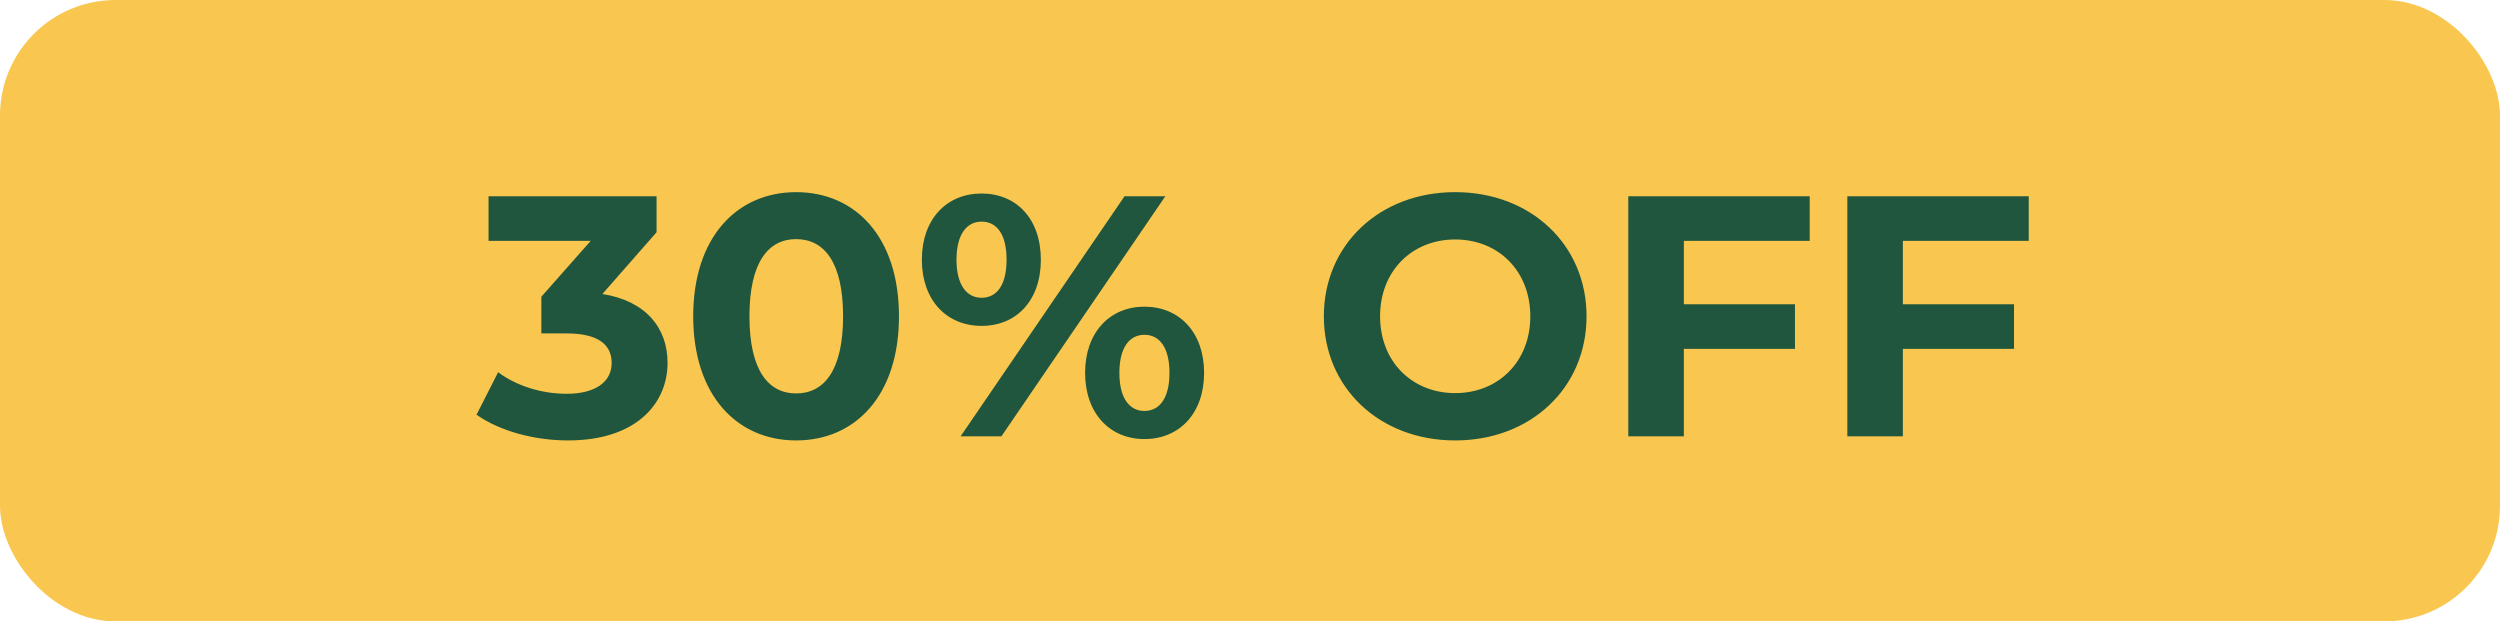<svg xmlns="http://www.w3.org/2000/svg" width="173" height="43" viewBox="0 0 173 43" fill="none"><rect width="173" height="43" rx="8" fill="#F9C74F"></rect><path d="M41.686 20.344L45.435 16.072V13.58H33.807V16.666H40.879L37.462 20.534V23.073H39.218C41.401 23.073 42.327 23.856 42.327 25.114C42.327 26.467 41.14 27.25 39.218 27.25C37.485 27.25 35.729 26.704 34.471 25.755L32.976 28.698C34.59 29.837 36.987 30.478 39.313 30.478C44.035 30.478 46.195 27.915 46.195 25.114C46.195 22.67 44.676 20.819 41.686 20.344ZM55.09 30.478C59.195 30.478 62.209 27.369 62.209 21.887C62.209 16.404 59.195 13.296 55.09 13.296C51.008 13.296 47.97 16.404 47.97 21.887C47.97 27.369 51.008 30.478 55.09 30.478ZM55.09 27.226C53.191 27.226 51.862 25.66 51.862 21.887C51.862 18.113 53.191 16.547 55.09 16.547C57.012 16.547 58.341 18.113 58.341 21.887C58.341 25.66 57.012 27.226 55.09 27.226ZM67.922 22.551C70.342 22.551 72.027 20.795 72.027 17.971C72.027 15.147 70.342 13.391 67.922 13.391C65.501 13.391 63.792 15.171 63.792 17.971C63.792 20.771 65.501 22.551 67.922 22.551ZM66.474 30.193H69.298L80.642 13.58H77.818L66.474 30.193ZM67.922 20.605C66.901 20.605 66.189 19.727 66.189 17.971C66.189 16.215 66.901 15.337 67.922 15.337C68.966 15.337 69.654 16.191 69.654 17.971C69.654 19.751 68.966 20.605 67.922 20.605ZM79.194 30.383C81.615 30.383 83.324 28.603 83.324 25.802C83.324 23.002 81.615 21.222 79.194 21.222C76.797 21.222 75.089 23.002 75.089 25.802C75.089 28.603 76.797 30.383 79.194 30.383ZM79.194 28.437C78.174 28.437 77.462 27.582 77.462 25.802C77.462 24.023 78.174 23.168 79.194 23.168C80.239 23.168 80.927 24.046 80.927 25.802C80.927 27.558 80.239 28.437 79.194 28.437ZM100.699 30.478C105.92 30.478 109.789 26.847 109.789 21.887C109.789 16.927 105.92 13.296 100.699 13.296C95.454 13.296 91.61 16.95 91.61 21.887C91.61 26.823 95.454 30.478 100.699 30.478ZM100.699 27.203C97.733 27.203 95.502 25.043 95.502 21.887C95.502 18.73 97.733 16.571 100.699 16.571C103.666 16.571 105.897 18.73 105.897 21.887C105.897 25.043 103.666 27.203 100.699 27.203ZM125.232 16.666V13.58H112.678V30.193H116.523V24.141H124.212V21.056H116.523V16.666H125.232ZM140.389 16.666V13.58H127.835V30.193H131.679V24.141H139.369V21.056H131.679V16.666H140.389Z" fill="#20563E"></path></svg>